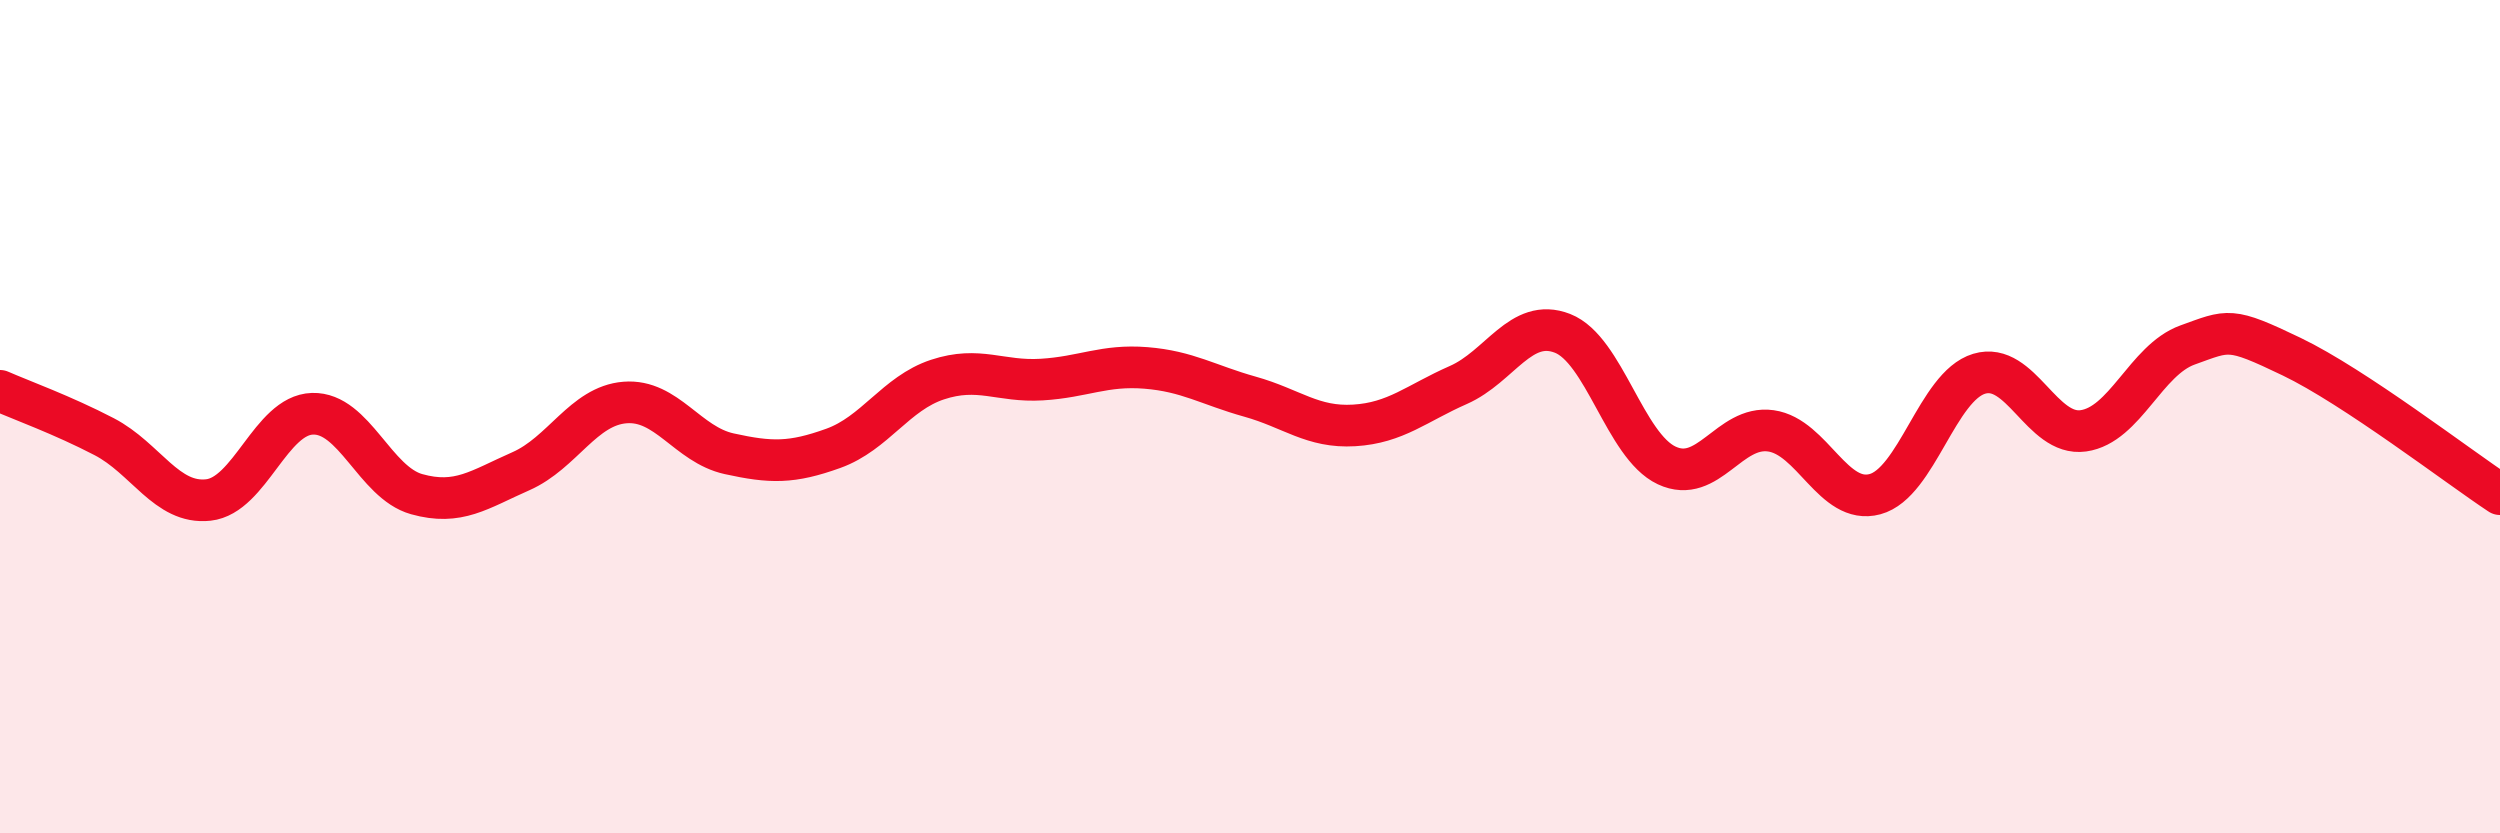 
    <svg width="60" height="20" viewBox="0 0 60 20" xmlns="http://www.w3.org/2000/svg">
      <path
        d="M 0,9.38 C 0.5,9.6 1.5,9.96 2.5,10.48 C 3.5,11 4,12.11 5,12 C 6,11.89 6.5,9.96 7.5,9.93 C 8.5,9.9 9,11.58 10,11.86 C 11,12.14 11.5,11.75 12.5,11.31 C 13.5,10.87 14,9.74 15,9.66 C 16,9.58 16.5,10.67 17.5,10.89 C 18.5,11.11 19,11.12 20,10.76 C 21,10.4 21.5,9.44 22.5,9.11 C 23.5,8.78 24,9.17 25,9.11 C 26,9.05 26.5,8.75 27.5,8.83 C 28.5,8.91 29,9.24 30,9.52 C 31,9.8 31.5,10.27 32.5,10.21 C 33.5,10.15 34,9.68 35,9.24 C 36,8.8 36.5,7.61 37.5,8 C 38.5,8.39 39,10.7 40,11.17 C 41,11.64 41.5,10.2 42.5,10.34 C 43.5,10.48 44,12.13 45,11.86 C 46,11.59 46.5,9.27 47.5,8.97 C 48.5,8.67 49,10.48 50,10.34 C 51,10.2 51.5,8.64 52.5,8.28 C 53.5,7.92 53.5,7.84 55,8.56 C 56.5,9.28 59,11.2 60,11.86L60 20L0 20Z"
        fill="#EB0A25"
        opacity="0.1"
        stroke-linecap="round"
        stroke-linejoin="round"
      />
      <path
        d="M 0,9.38 C 0.5,9.6 1.5,9.96 2.5,10.48 C 3.5,11 4,12.11 5,12 C 6,11.89 6.5,9.96 7.5,9.93 C 8.5,9.9 9,11.58 10,11.86 C 11,12.14 11.5,11.75 12.5,11.31 C 13.5,10.87 14,9.74 15,9.66 C 16,9.58 16.5,10.67 17.5,10.89 C 18.5,11.11 19,11.12 20,10.76 C 21,10.4 21.5,9.44 22.5,9.11 C 23.5,8.78 24,9.17 25,9.11 C 26,9.05 26.5,8.75 27.5,8.83 C 28.5,8.91 29,9.24 30,9.52 C 31,9.8 31.5,10.27 32.5,10.21 C 33.5,10.15 34,9.68 35,9.24 C 36,8.8 36.5,7.61 37.5,8 C 38.5,8.39 39,10.7 40,11.17 C 41,11.64 41.5,10.2 42.5,10.34 C 43.5,10.48 44,12.13 45,11.86 C 46,11.59 46.5,9.27 47.5,8.97 C 48.5,8.67 49,10.48 50,10.34 C 51,10.2 51.5,8.64 52.5,8.28 C 53.5,7.92 53.5,7.84 55,8.56 C 56.5,9.28 59,11.2 60,11.86"
        stroke="#EB0A25"
        stroke-width="1"
        fill="none"
        stroke-linecap="round"
        stroke-linejoin="round"
      />
    </svg>
  